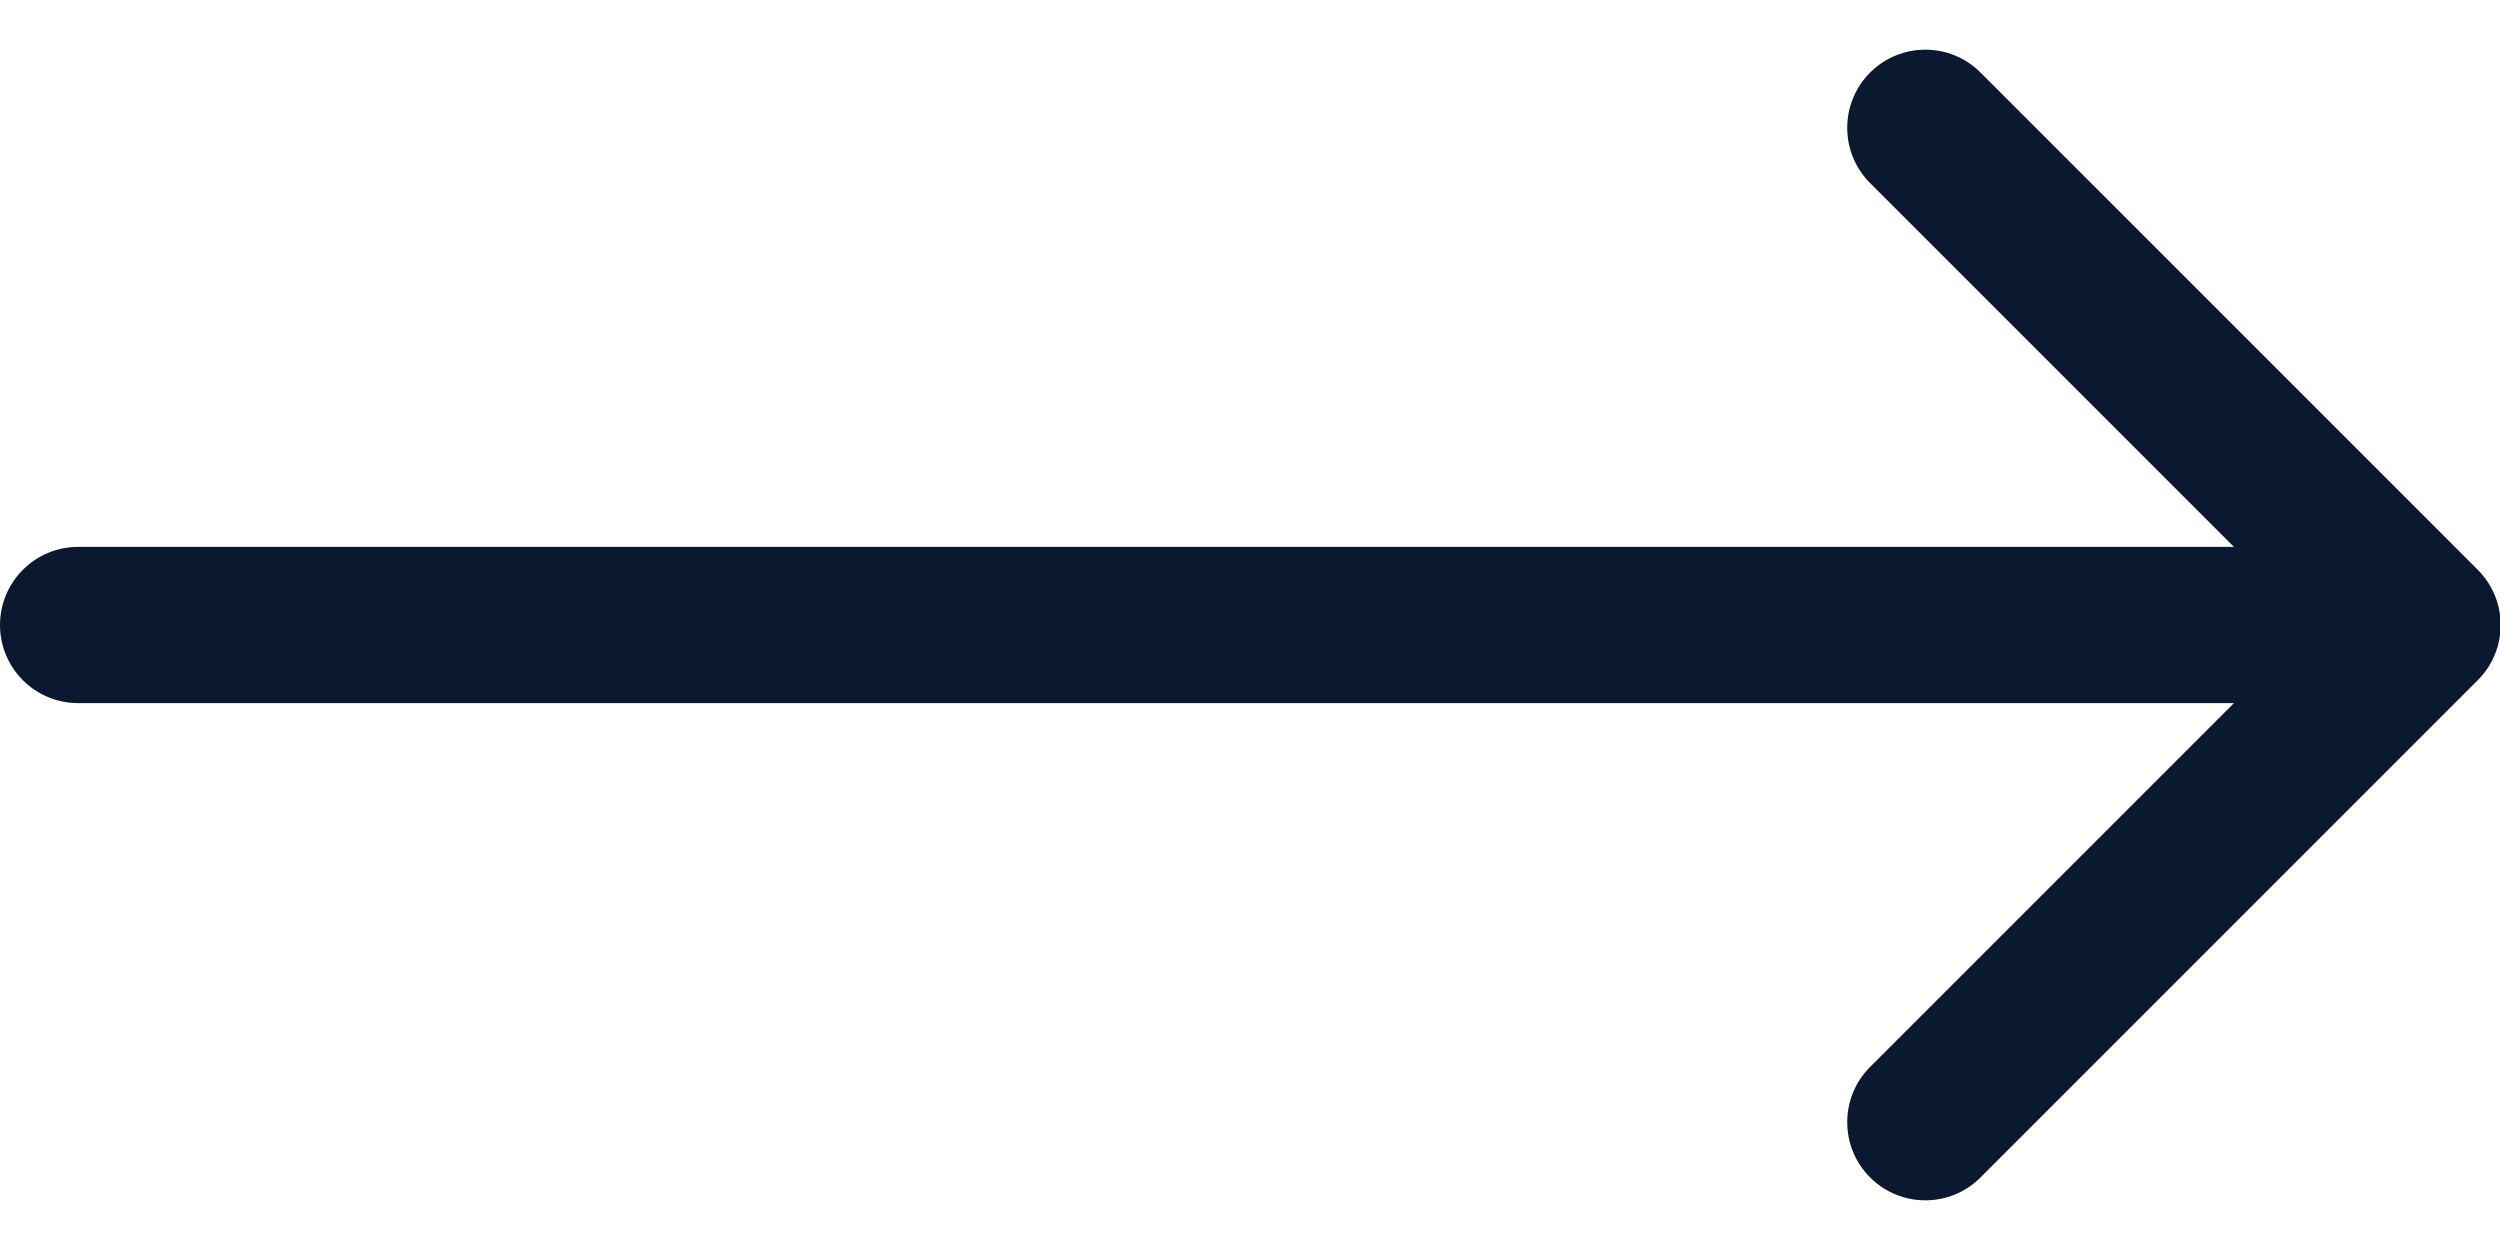 <?xml version="1.0" encoding="utf-8"?>
<svg xmlns="http://www.w3.org/2000/svg" fill="none" height="100%" overflow="visible" preserveAspectRatio="none" style="display: block;" viewBox="0 0 32 16" width="100%">
<path d="M1 7C0.448 7 0 7.448 0 8C0 8.552 0.448 9 1 9V8V7ZM31.715 8.707C32.106 8.317 32.106 7.683 31.715 7.293L25.351 0.929C24.961 0.538 24.328 0.538 23.937 0.929C23.547 1.319 23.547 1.953 23.937 2.343L29.594 8L23.937 13.657C23.547 14.047 23.547 14.681 23.937 15.071C24.328 15.462 24.961 15.462 25.351 15.071L31.715 8.707ZM1 8V9H16.004V8V7H1V8ZM16.004 8V9H31.008V8V7H16.004V8Z" fill="#0A192F" id="Arrow 3"/>
</svg>